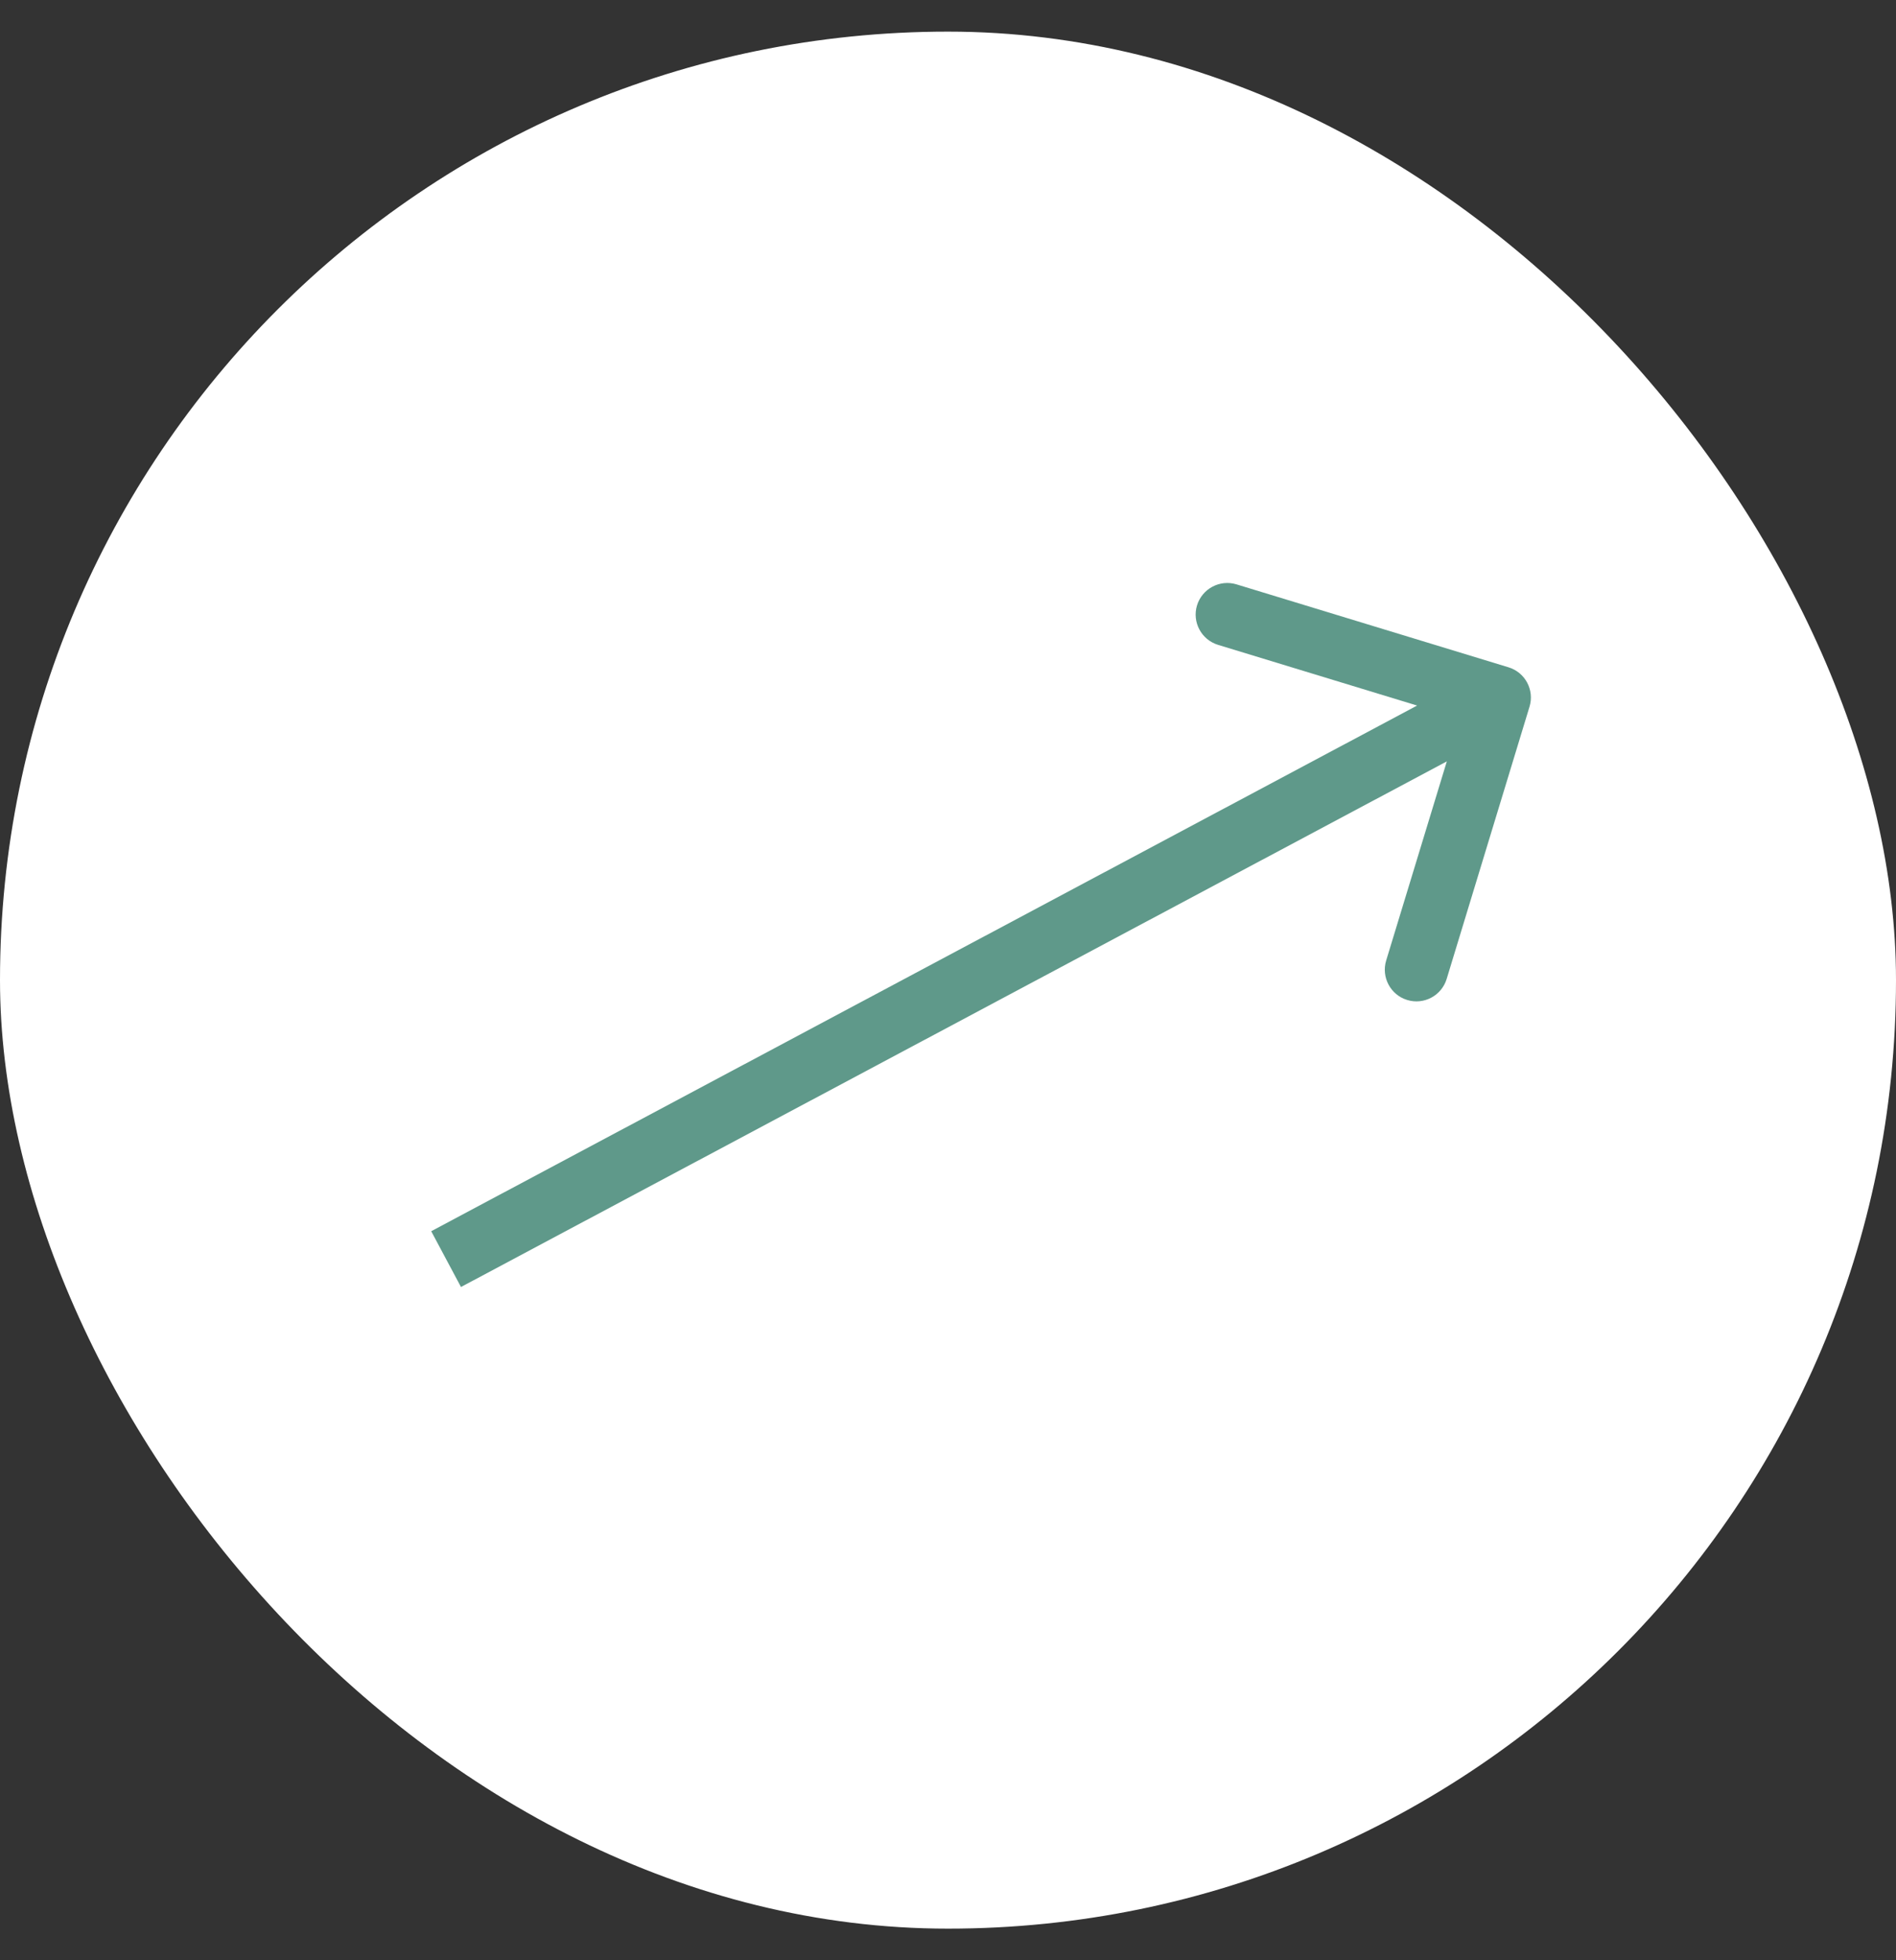 <?xml version="1.0" encoding="UTF-8"?> <svg xmlns="http://www.w3.org/2000/svg" width="30" height="31" viewBox="0 0 30 31" fill="none"><rect x="0" y="0" width="30" height="31" fill="#333333" stroke="none"/><rect y="0.5" width="30" height="30" rx="15" fill="white"></rect><path d="M24.201 11.177C24.282 10.913 24.133 10.633 23.869 10.553L19.564 9.241C19.3 9.161 19.021 9.31 18.94 9.574C18.86 9.838 19.009 10.117 19.273 10.198L23.099 11.364L21.933 15.19C21.853 15.454 22.002 15.734 22.266 15.814C22.53 15.895 22.809 15.746 22.89 15.482L24.201 11.177ZM7.294 20.353L23.958 11.473L23.488 10.59L6.823 19.471L7.294 20.353Z" fill="#5F998A"></path></svg> 